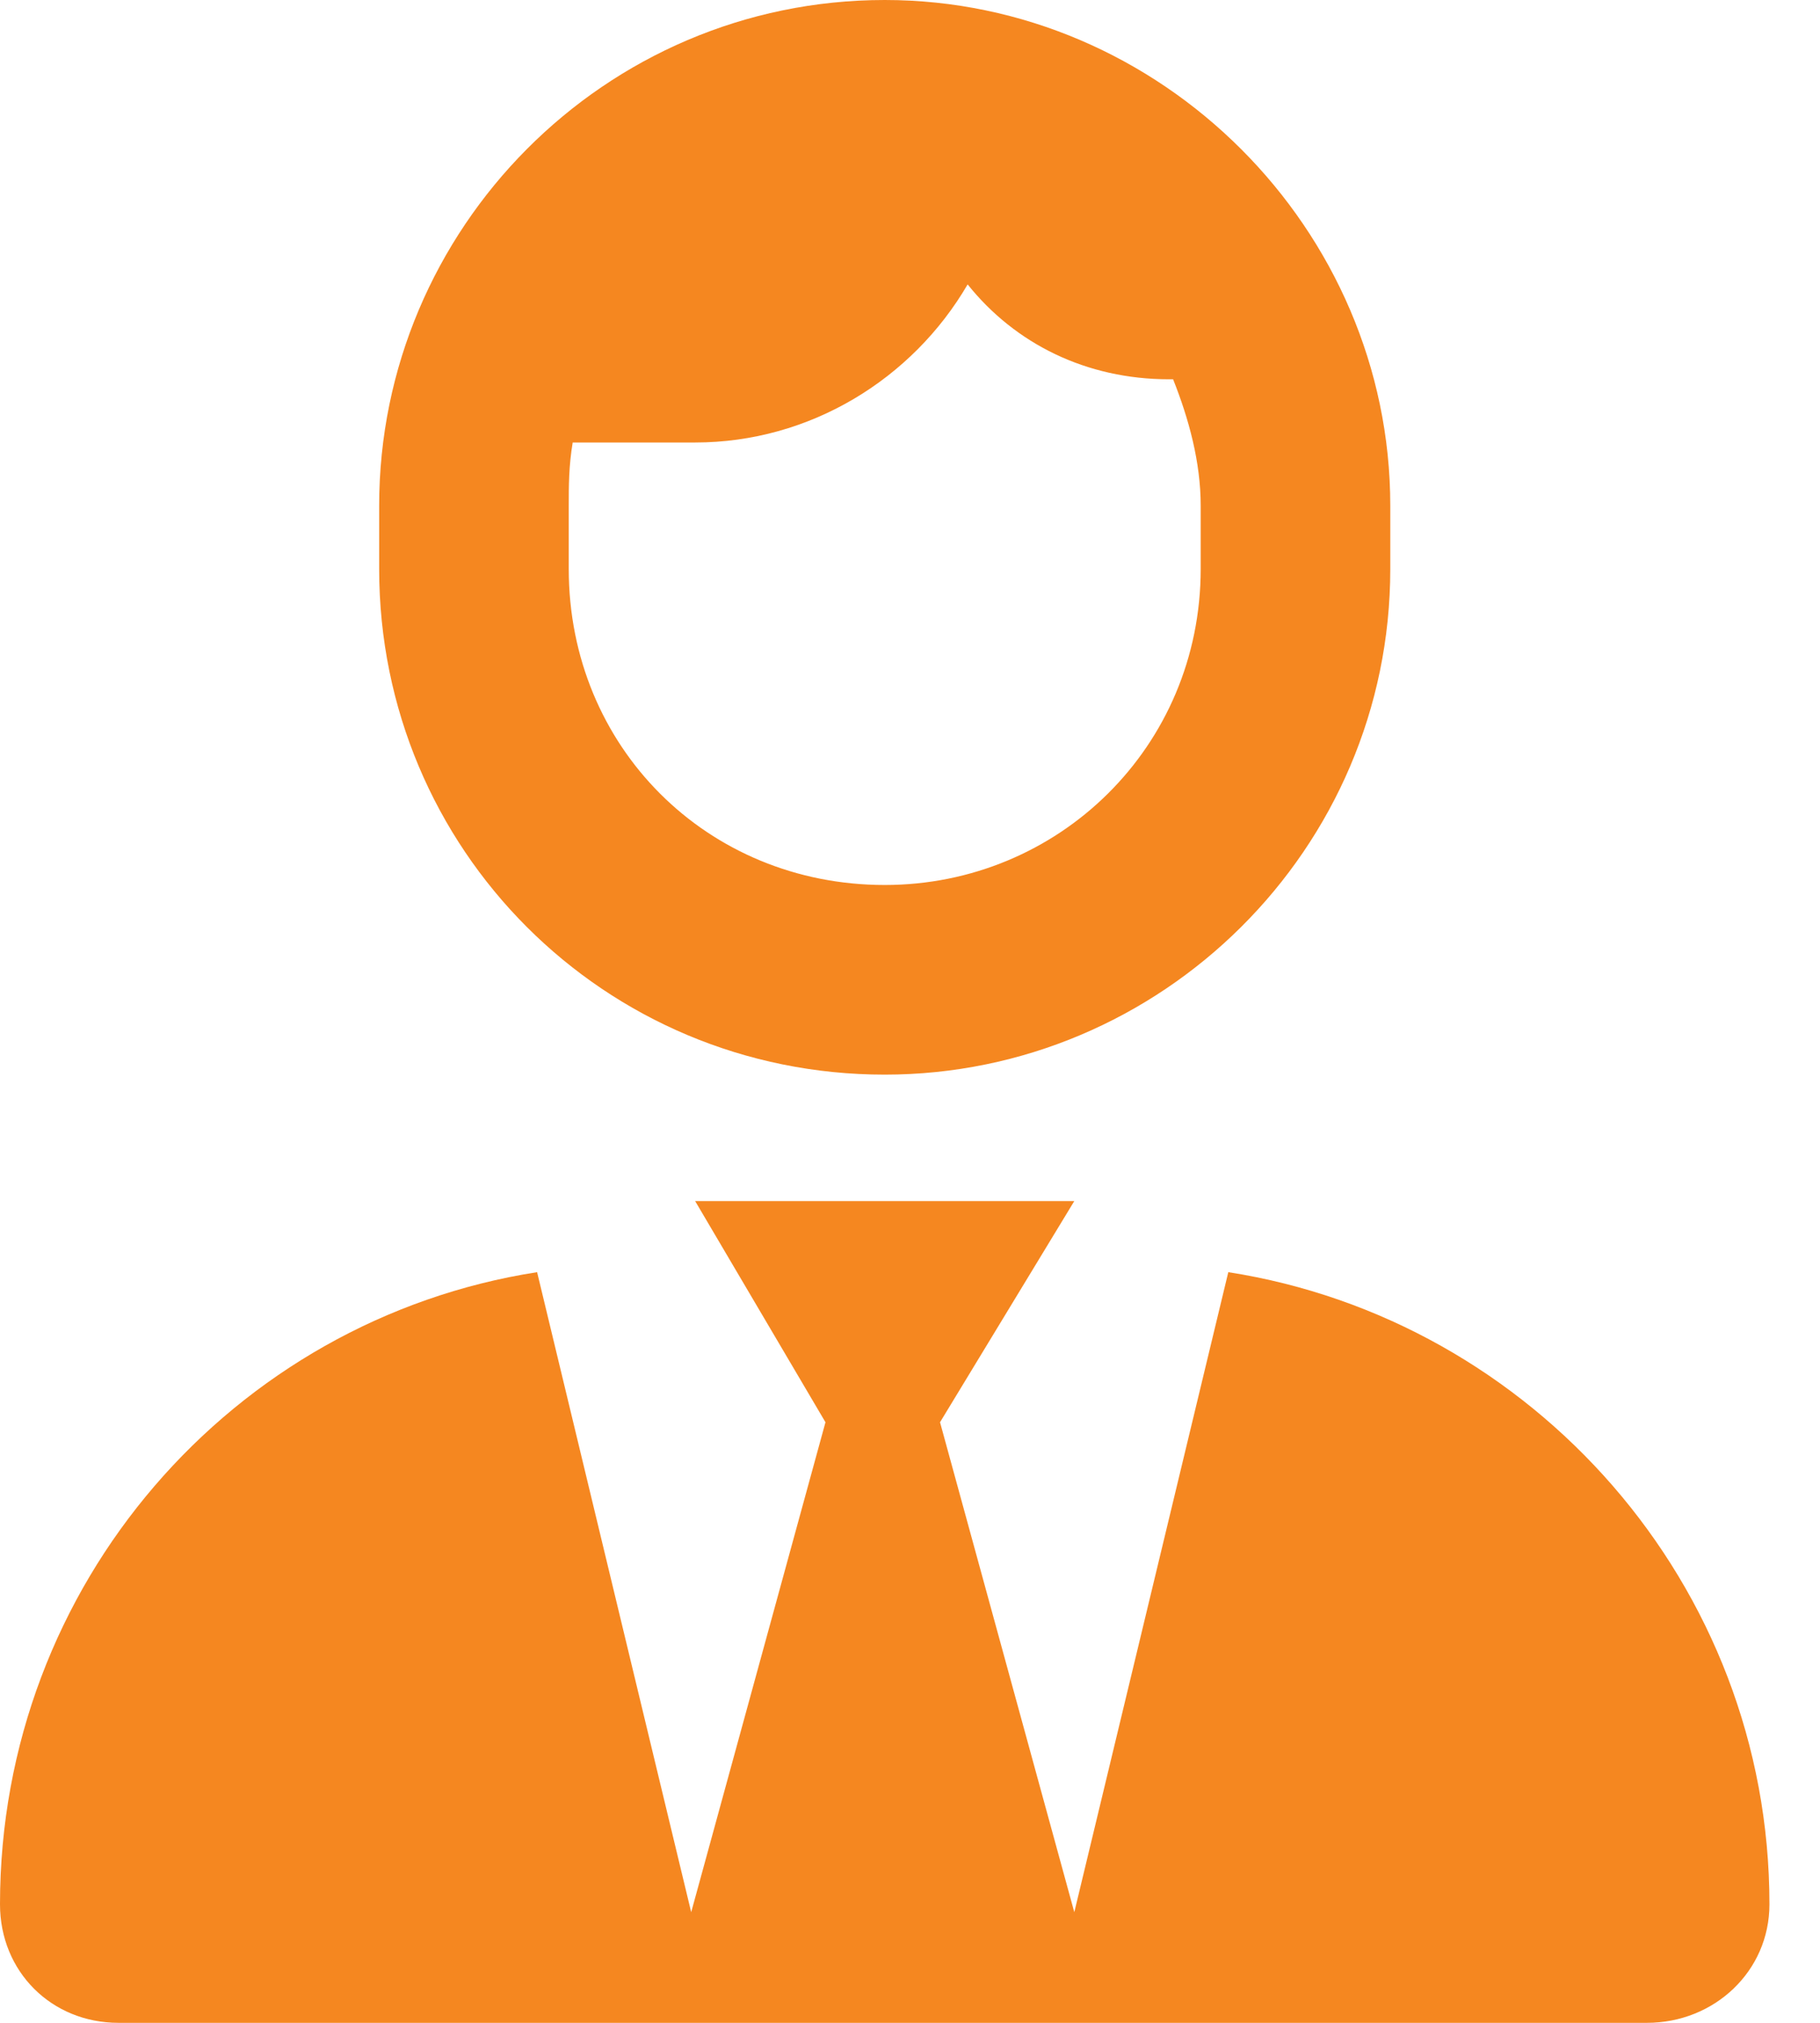 <svg width="18" height="20" viewBox="0 0 18 20" fill="none" xmlns="http://www.w3.org/2000/svg">
<path d="M13.75 5V5.625C13.75 8.398 11.484 10.625 8.75 10.625C5.977 10.625 3.75 8.398 3.75 5.625V5C3.75 2.266 5.977 0 8.75 0C11.484 0 13.75 2.266 13.75 5ZM11.875 5.625V5C11.875 4.57 11.758 4.141 11.602 3.75H11.562C10.742 3.75 10.039 3.398 9.57 2.812C9.023 3.75 8.008 4.375 6.875 4.375H5.664C5.625 4.609 5.625 4.805 5.625 5V5.625C5.625 7.383 6.992 8.75 8.75 8.75C10.469 8.75 11.875 7.383 11.875 5.625ZM1.172 20C0.508 20 0 19.492 0 18.828C0 15.664 2.305 13.047 5.312 12.578L6.836 18.906L8.164 14.062L6.875 11.875H10.625L9.297 14.062L10.625 18.906L12.148 12.578C15.156 13.047 17.5 15.664 17.5 18.828C17.5 19.492 16.953 20 16.289 20H1.172Z" fill="#F58720"/>
</svg>
